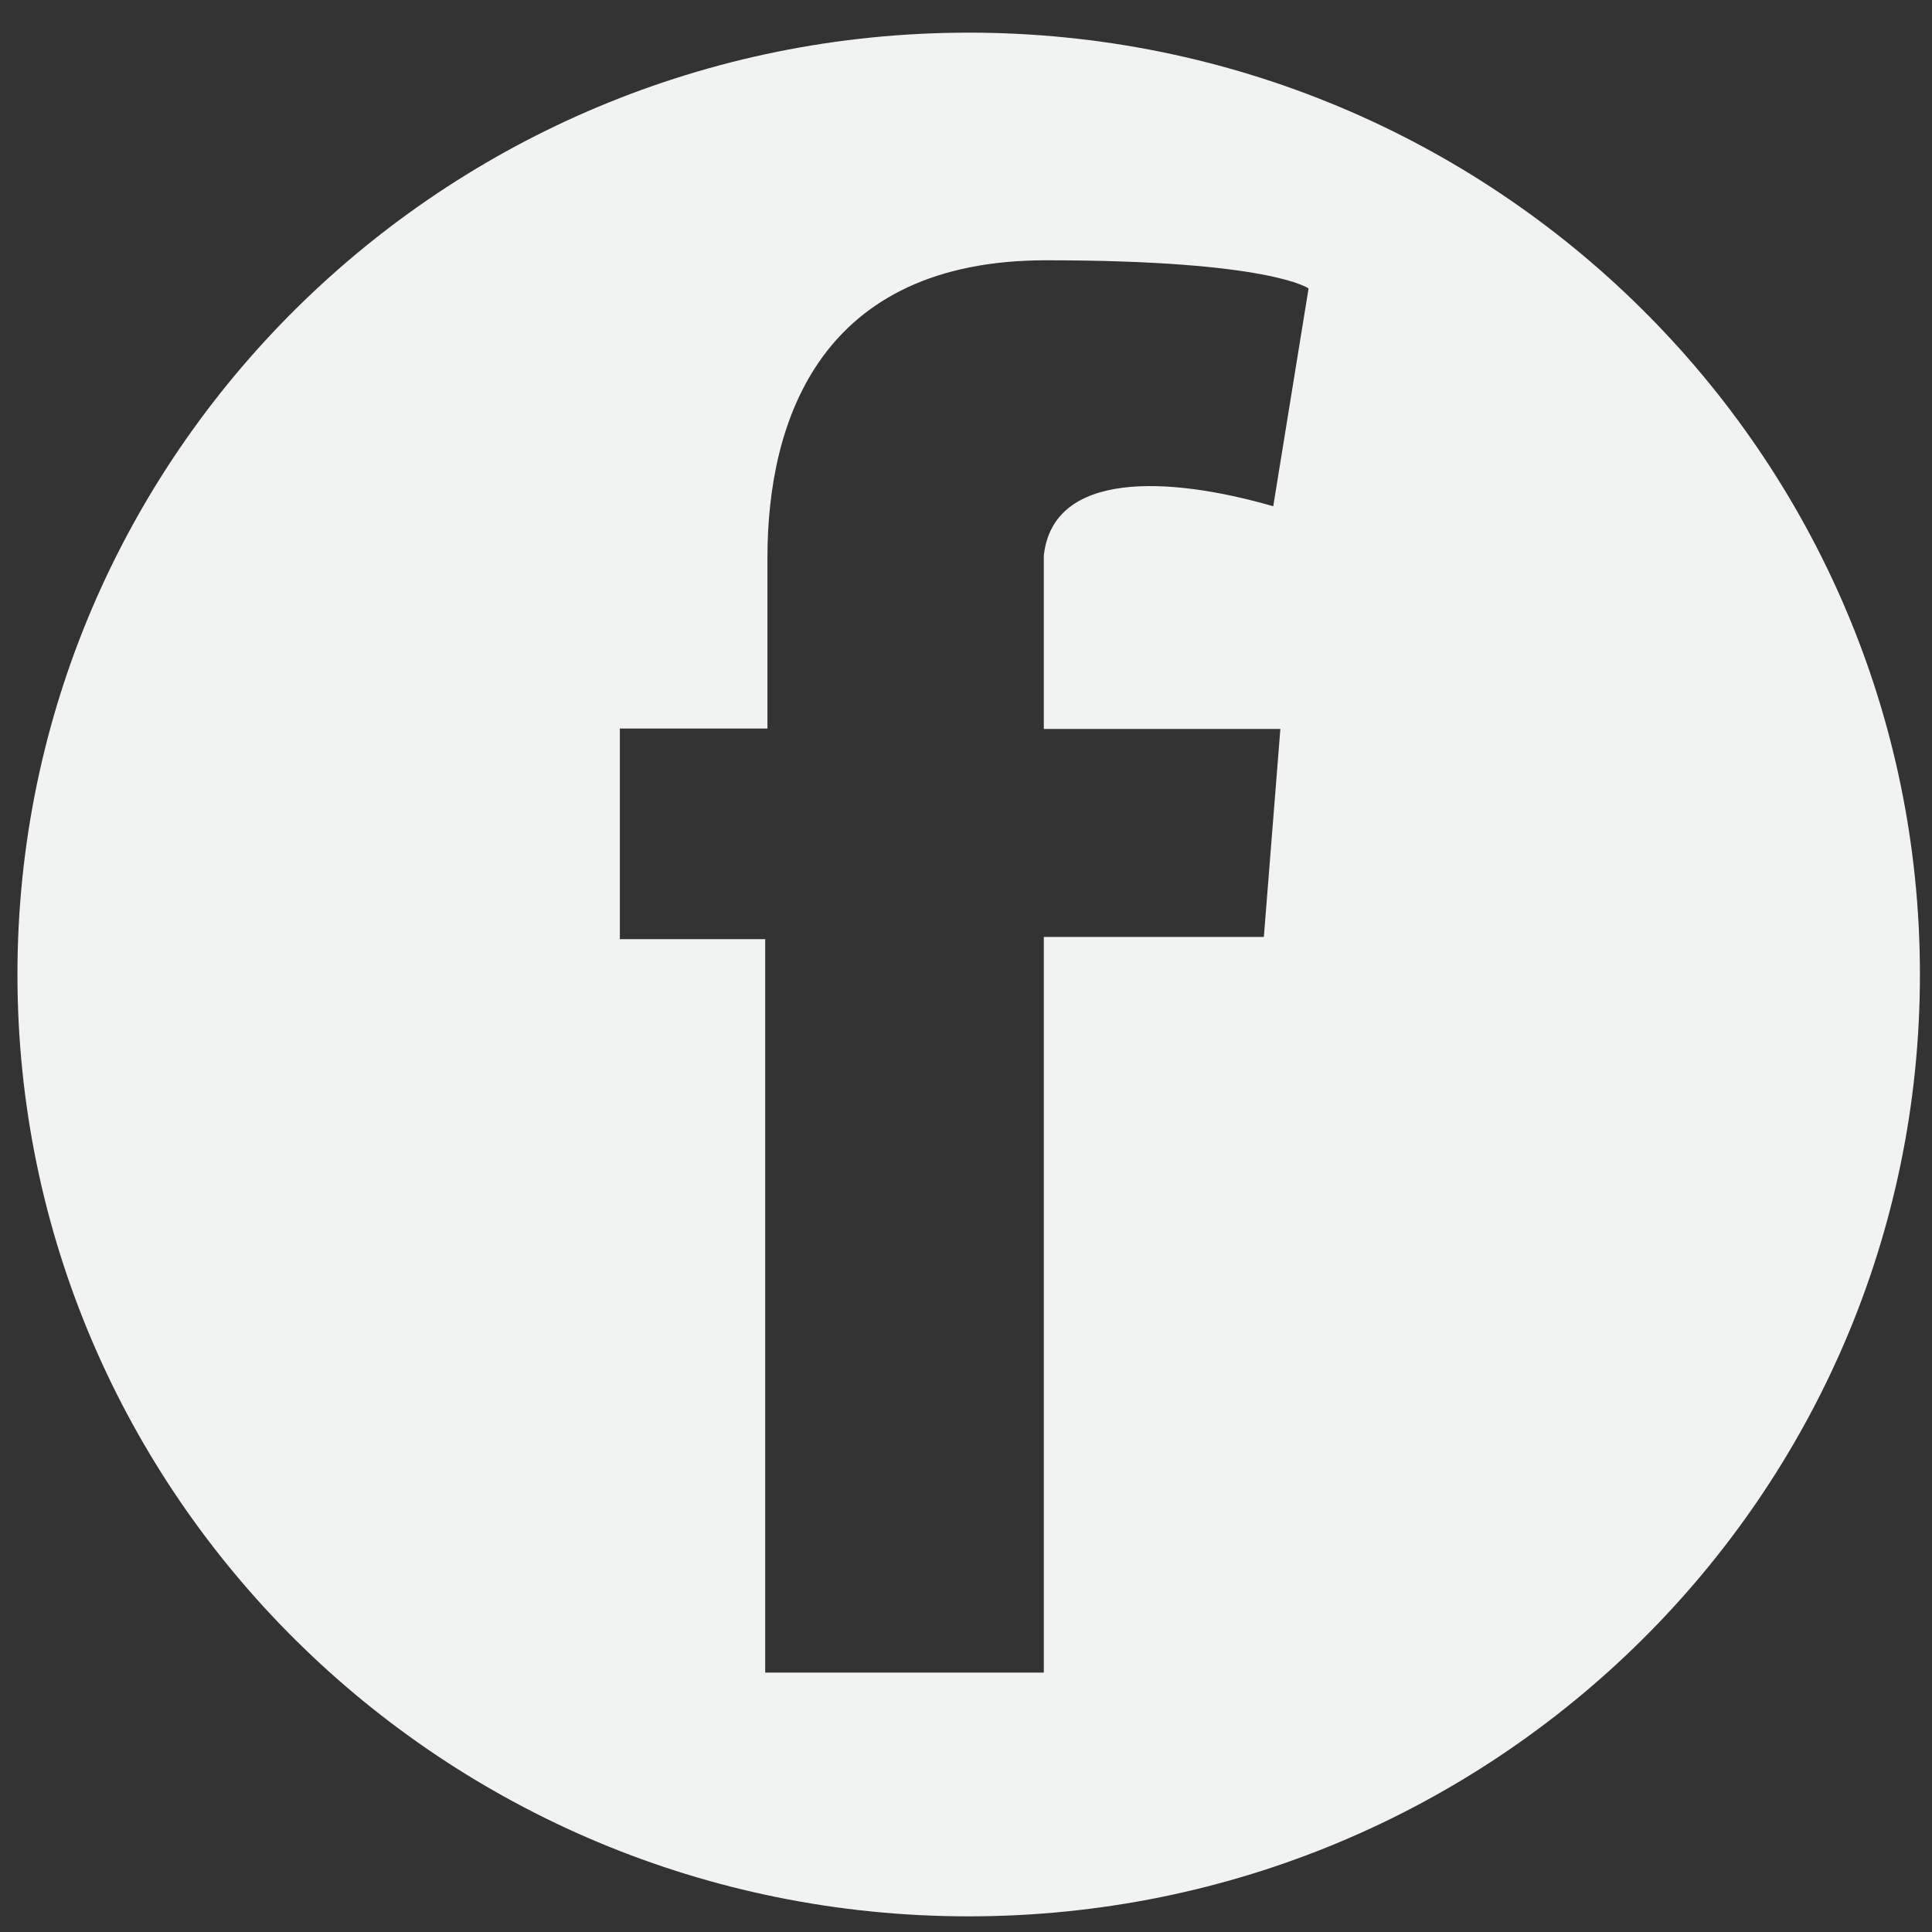 <?xml version="1.0" encoding="utf-8"?>
<!-- Generator: Adobe Illustrator 18.1.0, SVG Export Plug-In . SVG Version: 6.00 Build 0)  -->
<svg version="1.1" id="Layer_1" xmlns="http://www.w3.org/2000/svg" xmlns:xlink="http://www.w3.org/1999/xlink" x="0px" y="0px"
	 viewBox="0 0 432 432" enable-background="new 0 0 432 432" xml:space="preserve">
<rect x="0" y="0" width="432" height="432" fill="#333333" stroke="none"/>
<path fill="#F1F2F2" d="M216.6,7.3C99.2,7.3,3.9,101.6,3.9,217.9c0,116.3,95.2,210.6,212.7,210.6s212.7-94.3,212.7-210.6
	C429.3,101.6,334.1,7.3,216.6,7.3z M286.3,162.9l-3.7,46.6h-49.2V374h-62.3V210h-32.5v-47.1h33c0,0,0-7.3,0-38.2s12-66.5,62.3-66.5
	s58.7,6.3,58.7,6.3l-7.9,48.7c-23.6-6.8-49.2-7.9-51.3,11c0,12.6,0,38.8,0,38.8H286.3z"/>
</svg>
